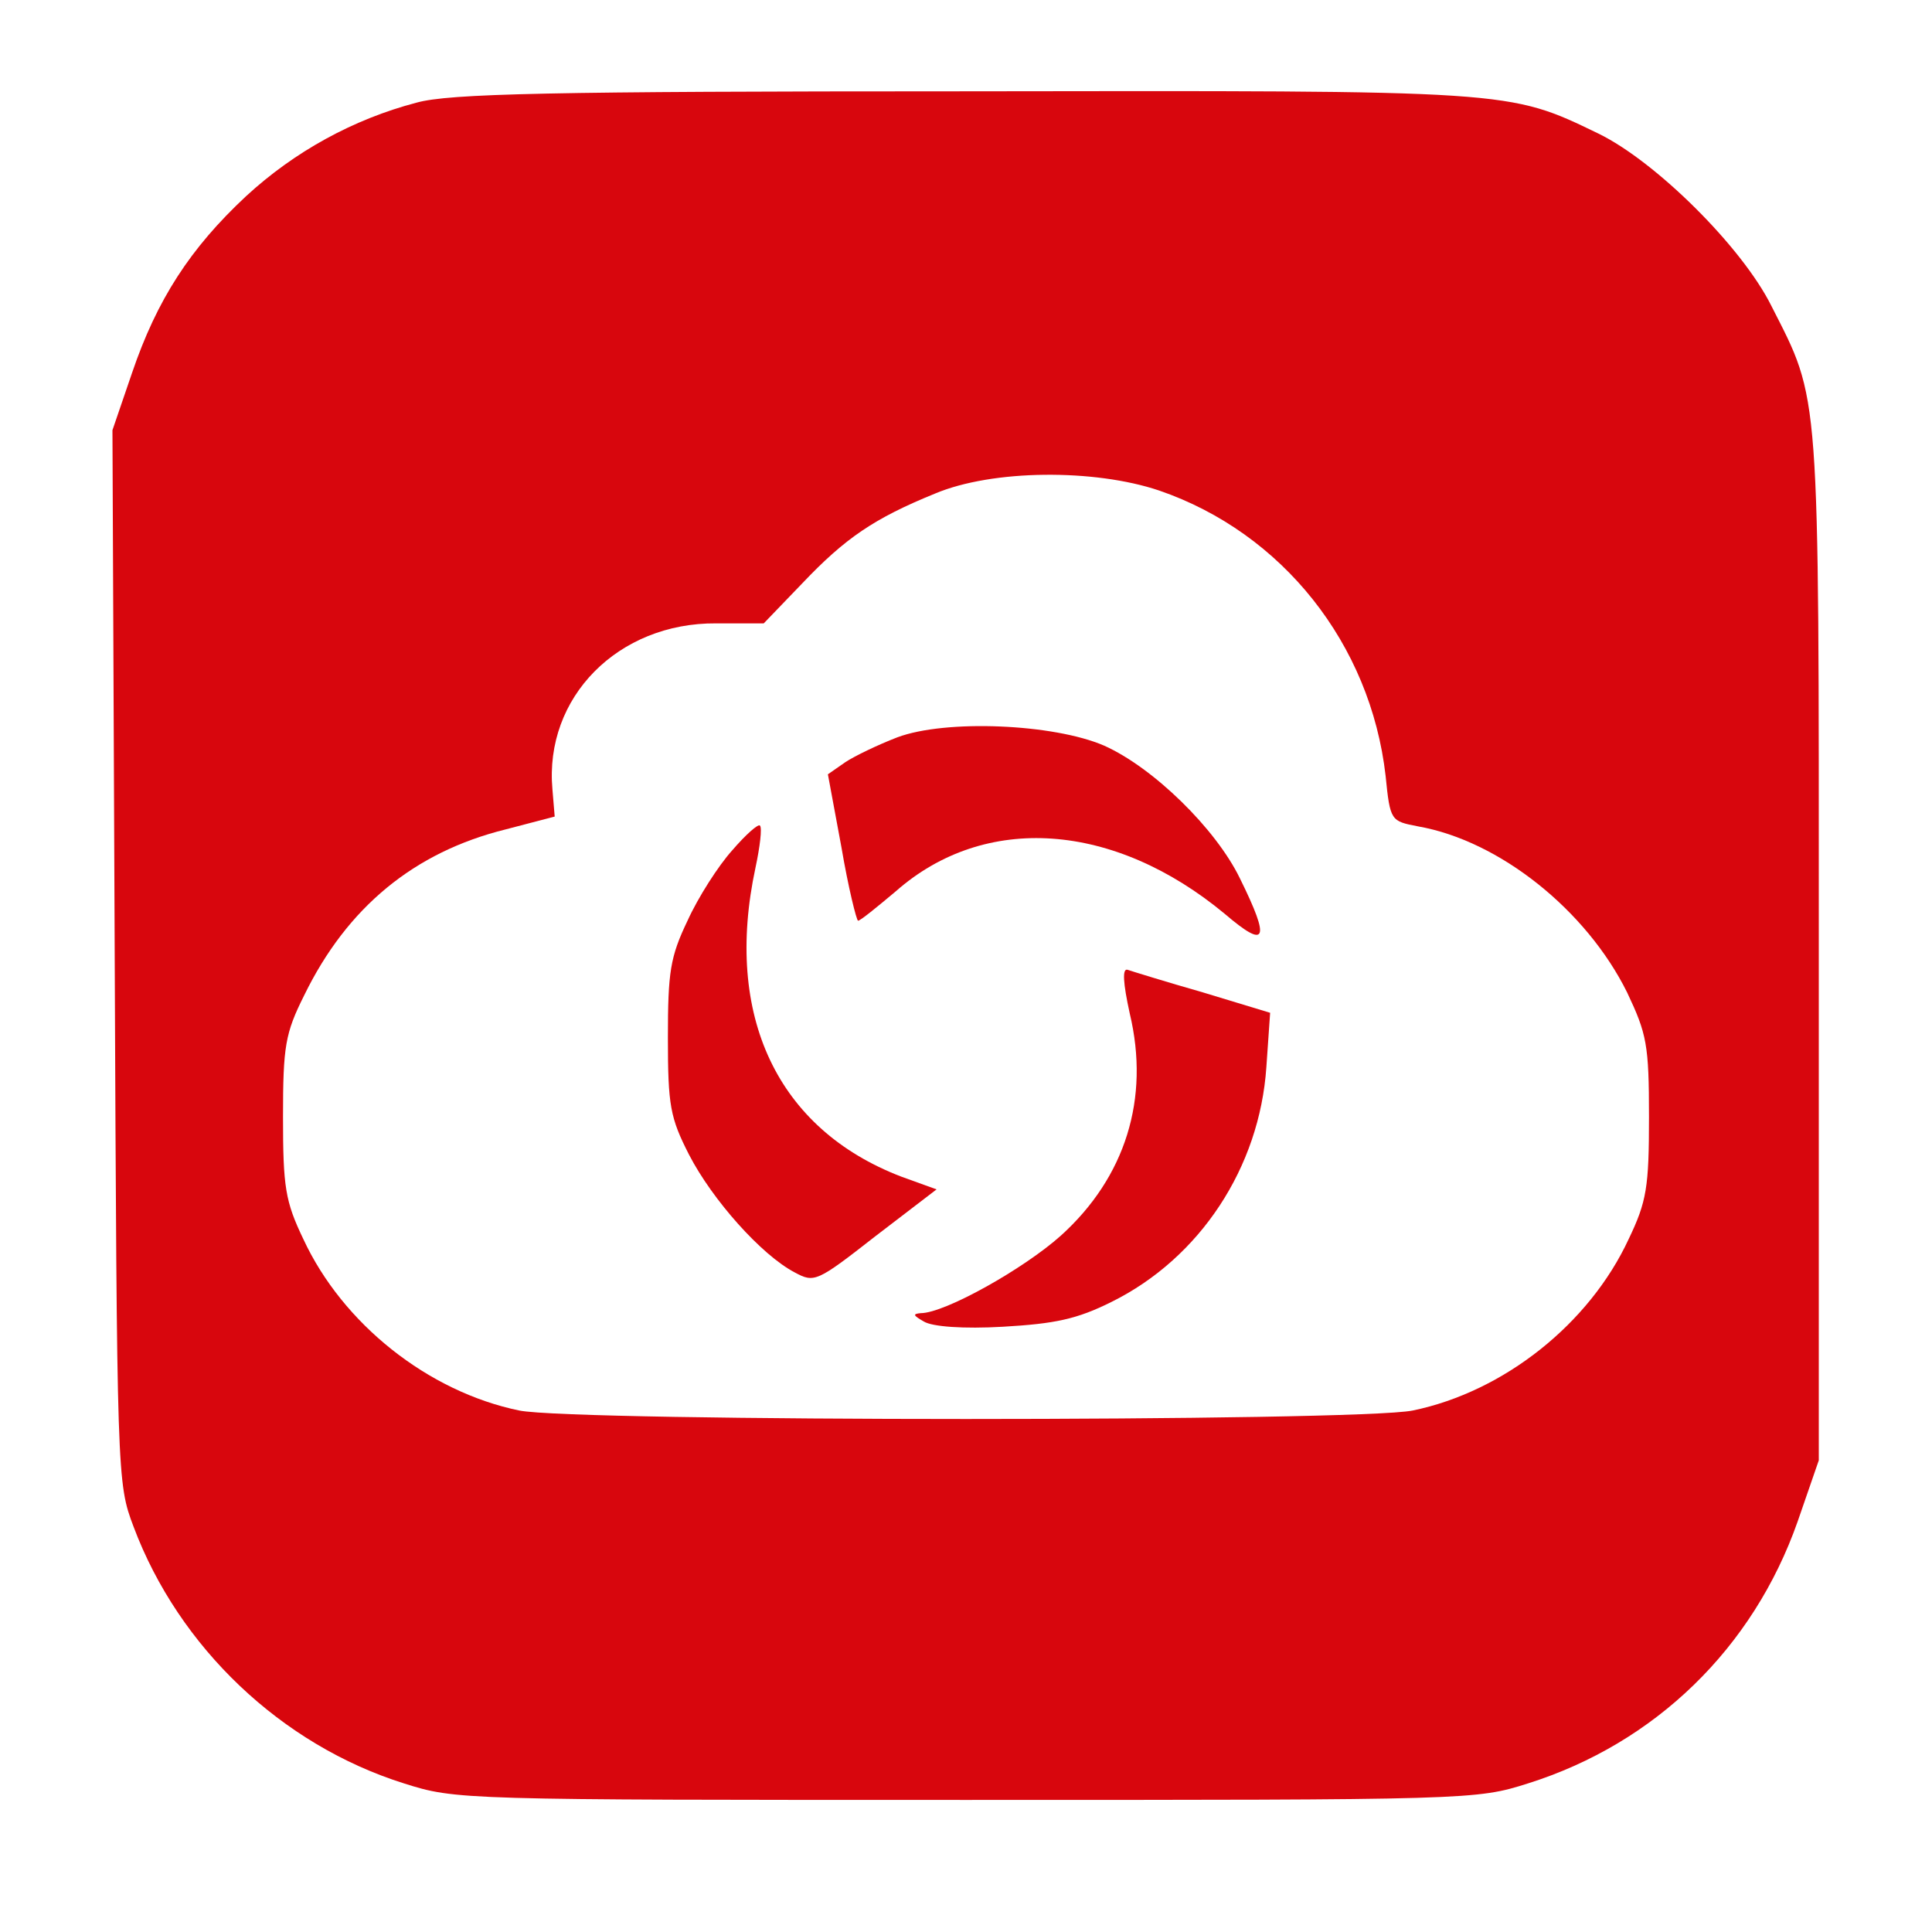 <svg xmlns="http://www.w3.org/2000/svg" version="1.0" width="256pt" height="256pt" viewBox="0 0 256 256" preserveAspectRatio="xMidYMid meet">

<g transform="translate(0,256) scale(0.1,-0.1)" fill="#d8060d" stroke="none">
<path d="M552 2424 c-84 -22 -162 -65 -226 -124 -74 -69 -118 -137 -151 -234 l-26 -76 3 -698 c3 -691 3 -697 25 -755 60 -160 196 -289 358 -340 69 -22 76 -22 745 -22 669 0 676 0 745 22 168 53 298 179 357 347 l28 81 0 681 c0 748 2 721 -63 849 -39 78 -153 191 -229 228 -120 58 -113 57 -843 56 -547 0 -680 -3 -723 -15z m984 -514 c163 -56 280 -203 300 -378 6 -60 7 -60 43 -67 108 -19 223 -111 277 -220 26 -55 29 -69 29 -165 0 -93 -3 -112 -27 -162 -52 -112 -165 -202 -286 -227 -73 -15 -1111 -15 -1184 0 -121 25 -234 115 -286 227 -24 50 -27 69 -27 162 0 94 3 111 28 161 57 117 146 190 267 220 l65 17 -3 36 c-11 122 87 221 217 220 l63 0 51 53 c57 60 95 86 176 119 76 32 211 33 297 4z" fill="#d8060d"/>
<path d="M1189 1583 c-26 -10 -57 -25 -69 -33 l-23 -16 18 -97 c9 -53 20 -97 22 -97 3 0 25 18 50 39 118 104 289 92 436 -30 55 -47 61 -36 20 47 -32 66 -115 147 -180 176 -67 29 -210 35 -274 11z" fill="#d8060d"/>
<path d="M970 1433 c-18 -20 -45 -62 -59 -93 -23 -48 -26 -68 -26 -155 0 -90 3 -106 28 -155 31 -60 96 -133 140 -156 26 -14 29 -13 107 48 l81 62 -47 17 c-164 63 -235 213 -193 409 6 28 9 53 6 56 -2 3 -19 -12 -37 -33z" fill="#d8060d"/>
<path d="M1497 1217 c27 -113 -6 -217 -91 -294 -49 -44 -154 -103 -186 -103 -11 -1 -10 -3 4 -11 11 -7 53 -10 105 -7 69 4 98 10 144 33 117 58 196 178 205 311 l5 72 -89 27 c-49 14 -94 28 -100 30 -7 2 -6 -17 3 -58z" fill="#d8060d"/>
</g>
</svg>